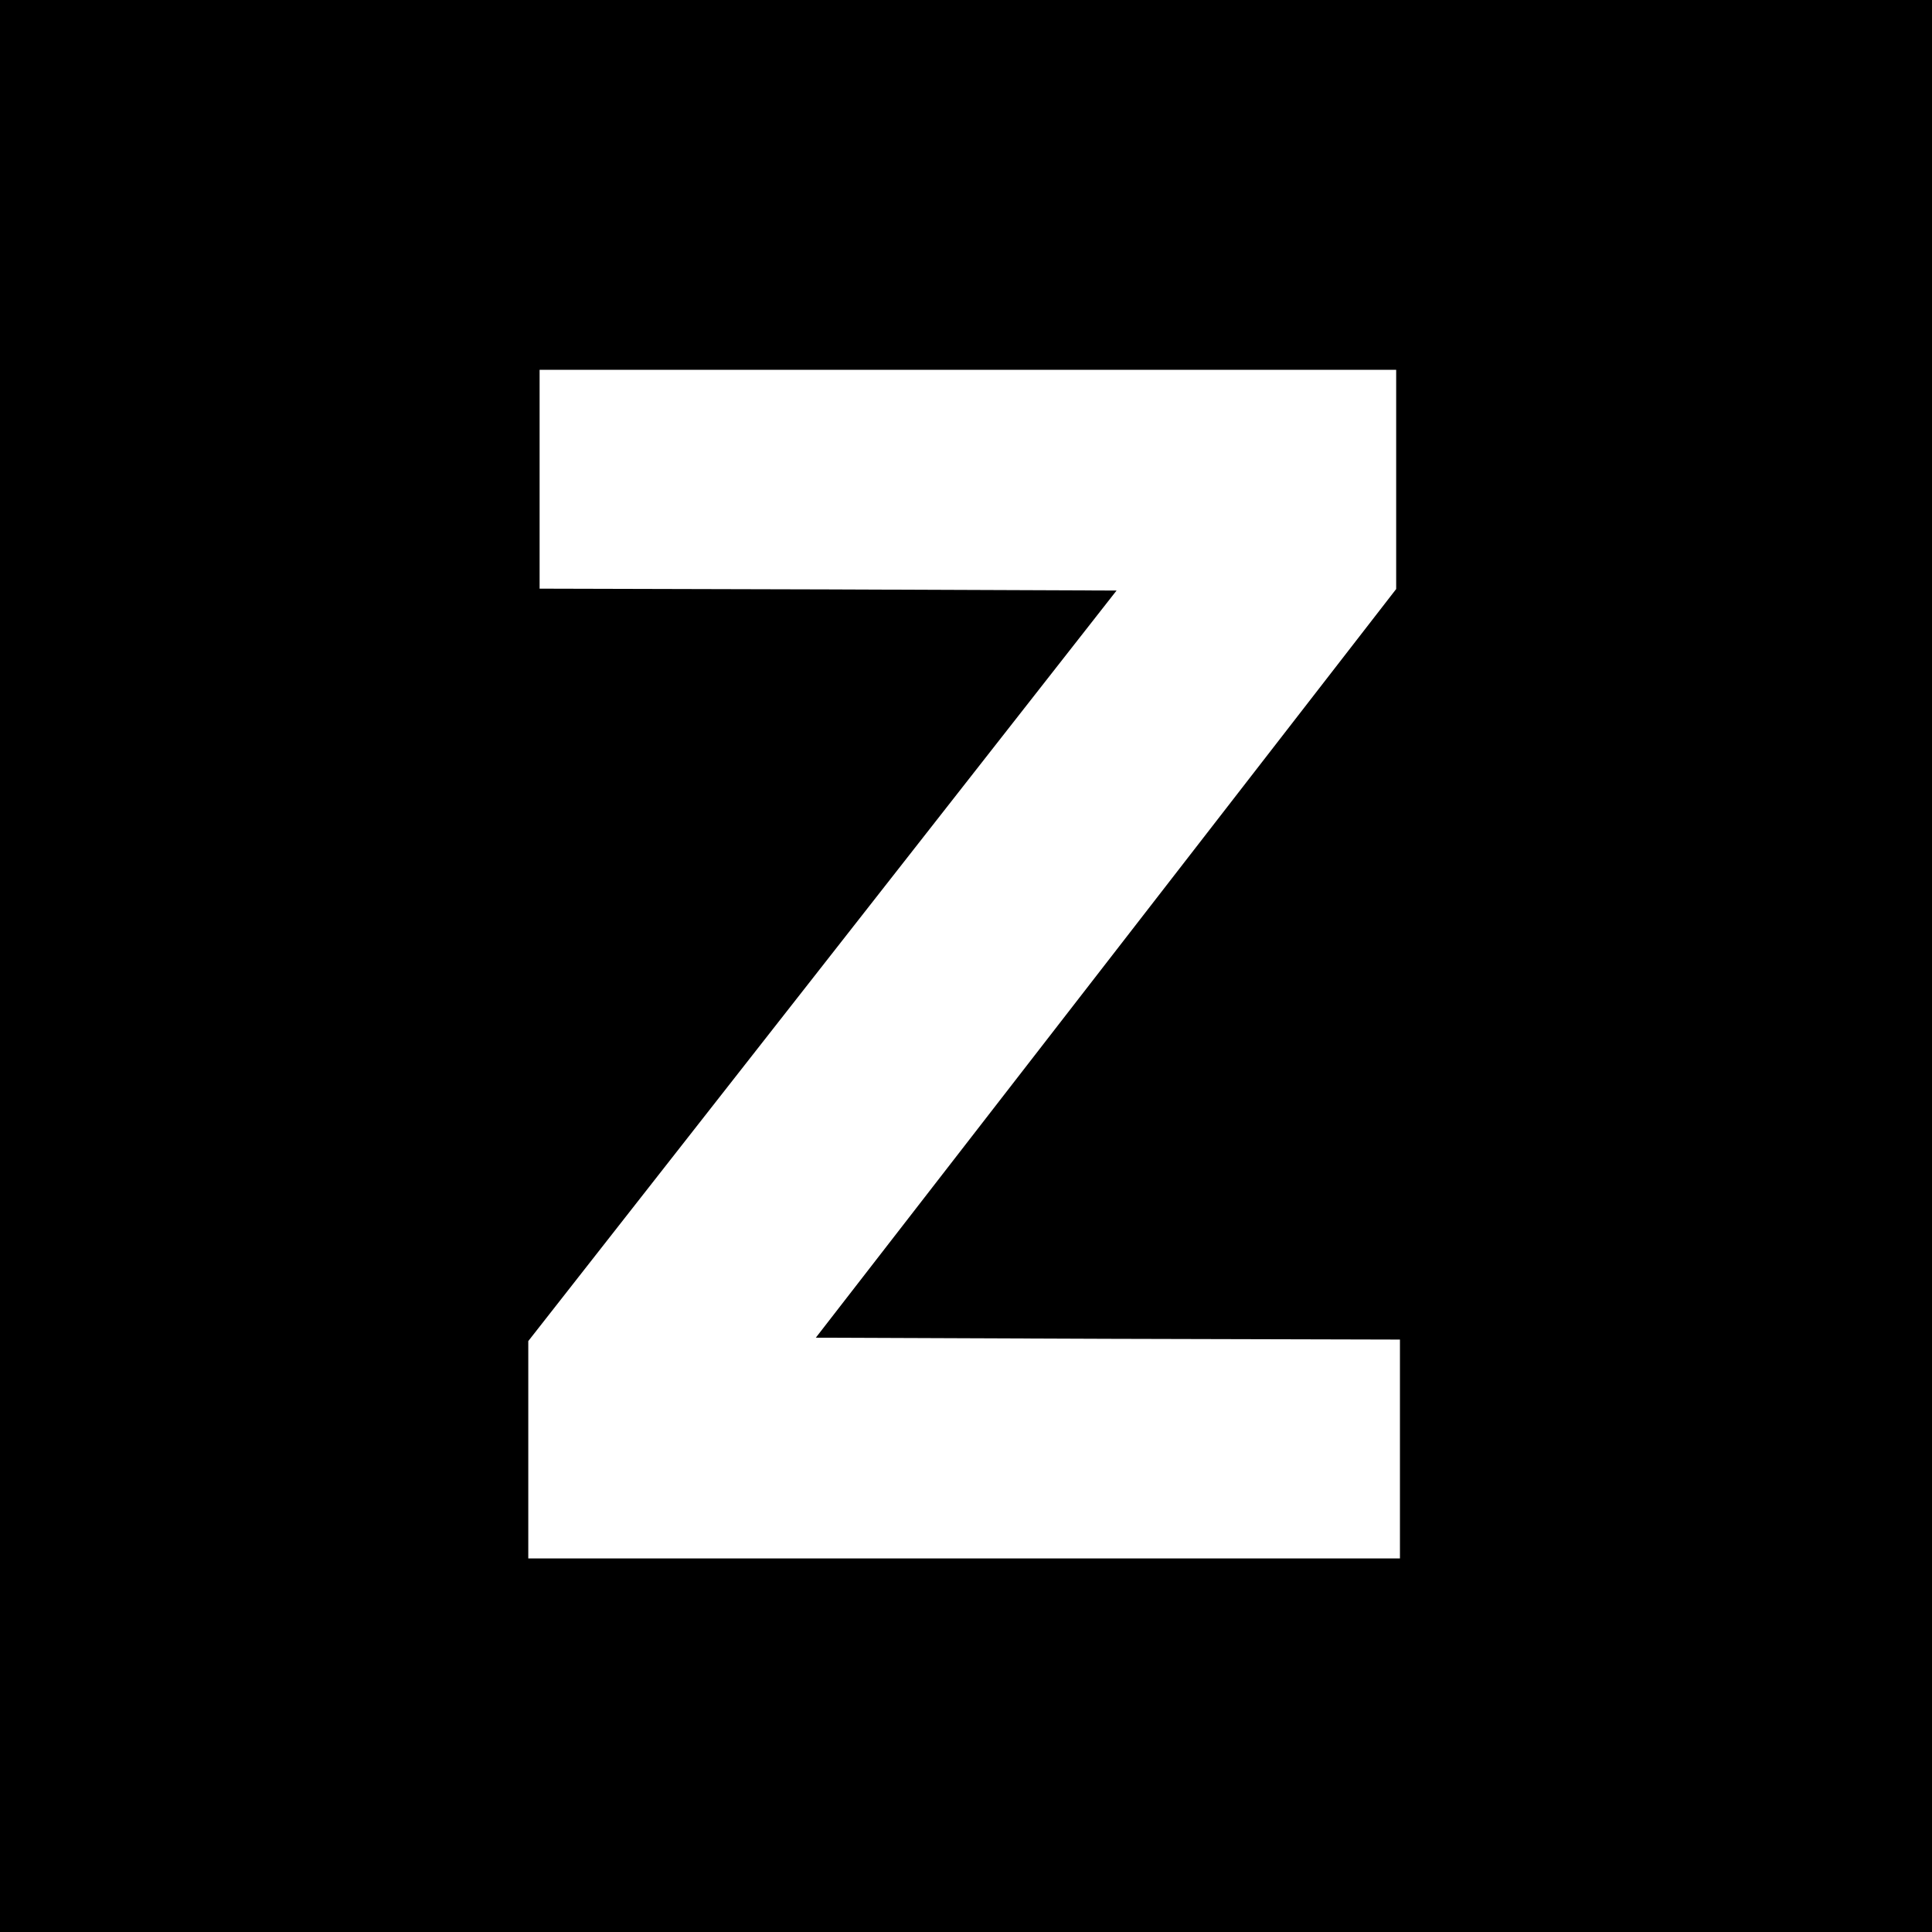 <?xml version="1.0" standalone="no"?>
<!DOCTYPE svg PUBLIC "-//W3C//DTD SVG 20010904//EN"
 "http://www.w3.org/TR/2001/REC-SVG-20010904/DTD/svg10.dtd">
<svg version="1.0" xmlns="http://www.w3.org/2000/svg"
 width="512pt" height="512pt" viewBox="0 0 512 512"
 preserveAspectRatio="xMidYMid meet">
<g transform="translate(0,512) scale(0.1,-0.1)"
fill="#000000" stroke="none">
<path d="M0 2560 l0 -2560 2560 0 2560 0 0 2560 0 2560 -2560 0 -2560 0 0
-2560z m3700 1290 l0 -291 -769 -992 -769 -992 774 -3 774 -2 0 -290 0 -290
-1155 0 -1155 0 0 288 0 288 780 995 779 994 -764 3 -765 2 0 290 0 290 1135
0 1135 0 0 -290z"/>
</g>
</svg>
